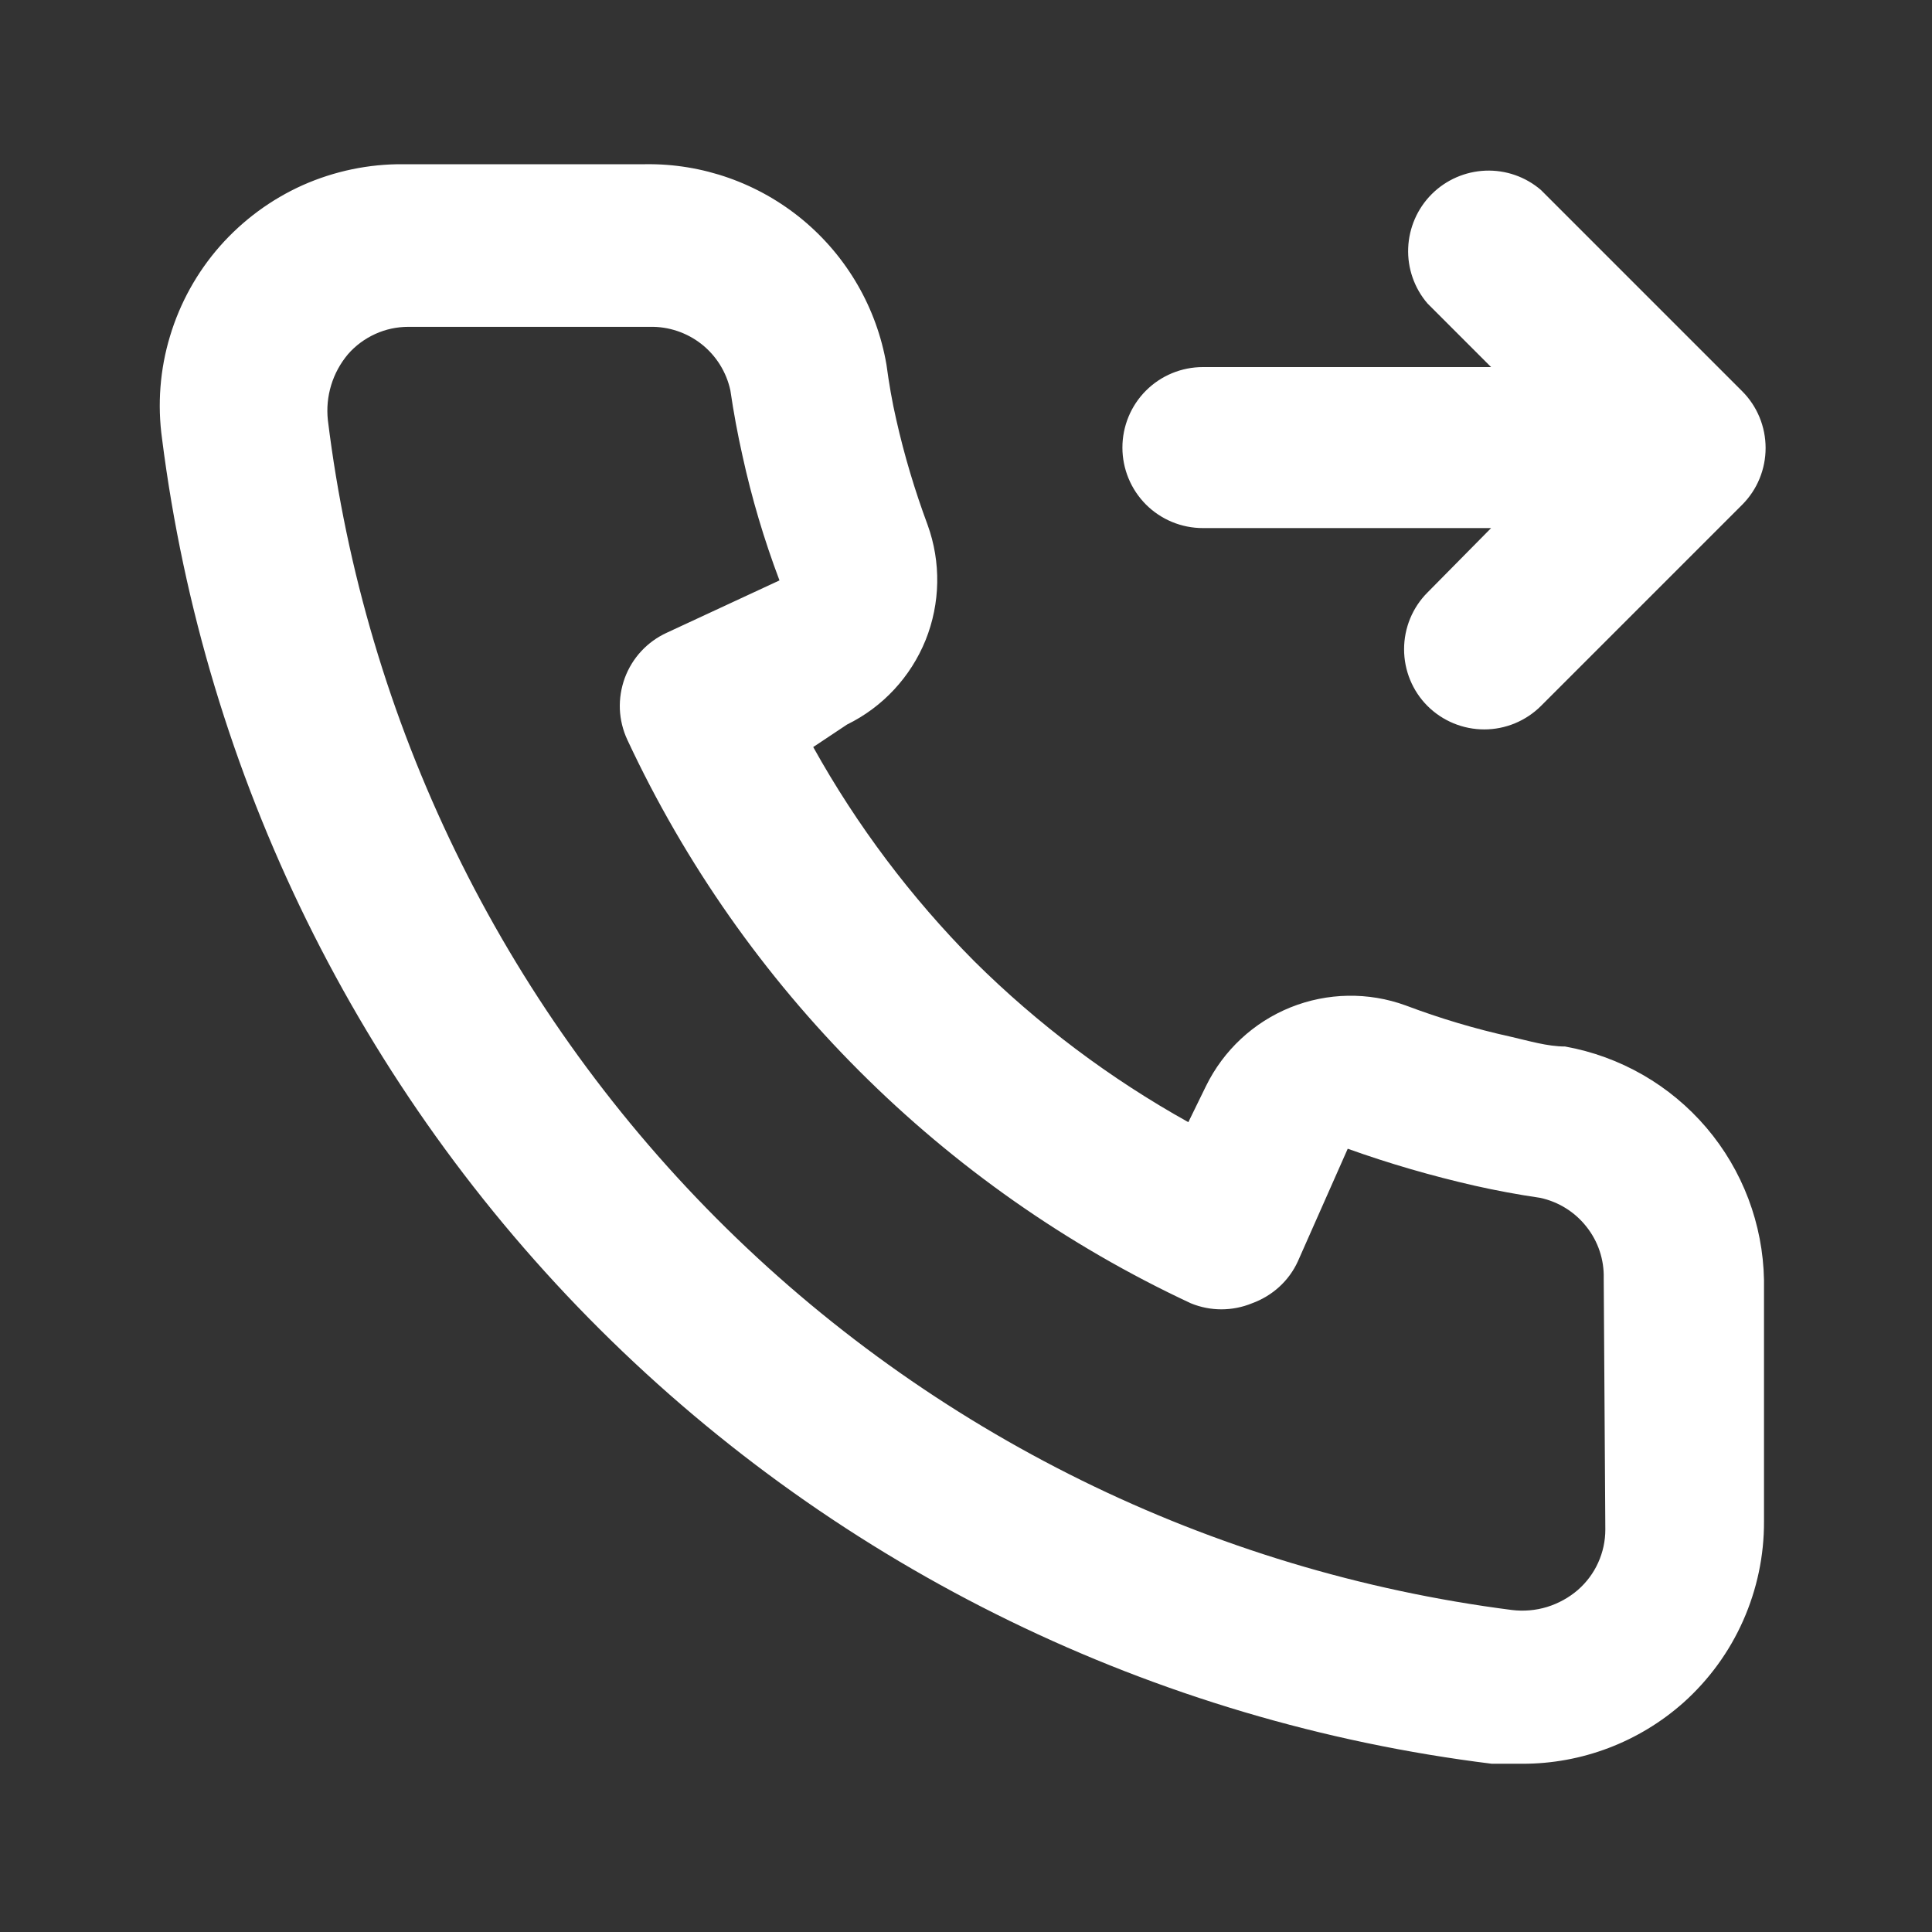 <?xml version="1.0" encoding="UTF-8"?> <svg xmlns="http://www.w3.org/2000/svg" width="24" height="24" viewBox="0 0 24 24" fill="none"><rect x="0" y="0" width="24" height="24" fill="#333333" stroke="none"/><path d="M14.943 6.56H18.523L17.733 7.36C17.546 7.547 17.442 7.801 17.442 8.065C17.442 8.329 17.546 8.583 17.733 8.77C17.92 8.956 18.173 9.061 18.438 9.061C18.702 9.061 18.955 8.956 19.142 8.77L21.642 6.27C21.829 6.083 21.933 5.829 21.933 5.565C21.933 5.301 21.829 5.047 21.642 4.86L19.142 2.36C18.951 2.196 18.705 2.11 18.453 2.12C18.202 2.13 17.963 2.234 17.785 2.412C17.607 2.59 17.503 2.829 17.493 3.081C17.483 3.332 17.569 3.579 17.733 3.77L18.523 4.56H14.943C14.677 4.56 14.423 4.665 14.235 4.853C14.048 5.04 13.943 5.295 13.943 5.56C13.943 5.825 14.048 6.079 14.235 6.267C14.423 6.455 14.677 6.56 14.943 6.56ZM19.442 13C19.223 13 18.992 12.93 18.773 12.88C18.327 12.782 17.889 12.651 17.462 12.49C16.999 12.321 16.489 12.33 16.031 12.514C15.573 12.699 15.2 13.046 14.982 13.49L14.762 13.94C13.789 13.398 12.893 12.725 12.102 11.94C11.317 11.149 10.644 10.254 10.102 9.28L10.523 9C10.966 8.783 11.313 8.409 11.498 7.952C11.682 7.494 11.691 6.984 11.523 6.52C11.364 6.092 11.233 5.655 11.133 5.21C11.082 4.99 11.043 4.76 11.012 4.53C10.891 3.825 10.522 3.188 9.972 2.731C9.422 2.275 8.727 2.029 8.013 2.04H5.013C4.582 2.036 4.155 2.125 3.761 2.3C3.368 2.476 3.017 2.735 2.732 3.058C2.447 3.382 2.236 3.763 2.112 4.176C1.987 4.588 1.954 5.023 2.013 5.45C2.545 9.639 4.459 13.532 7.45 16.512C10.442 19.493 14.341 21.392 18.532 21.91H18.913C19.65 21.911 20.362 21.64 20.913 21.15C21.229 20.867 21.482 20.52 21.654 20.132C21.826 19.744 21.915 19.324 21.913 18.9V15.9C21.9 15.205 21.647 14.536 21.197 14.008C20.746 13.479 20.126 13.123 19.442 13ZM19.942 19C19.942 19.142 19.912 19.282 19.853 19.412C19.795 19.541 19.709 19.656 19.602 19.75C19.491 19.846 19.36 19.918 19.219 19.962C19.078 20.005 18.929 20.018 18.782 20C15.037 19.52 11.559 17.806 8.895 15.13C6.232 12.454 4.535 8.967 4.073 5.22C4.057 5.073 4.071 4.925 4.114 4.784C4.157 4.643 4.228 4.513 4.323 4.4C4.416 4.293 4.532 4.208 4.661 4.149C4.79 4.09 4.931 4.06 5.073 4.06H8.073C8.305 4.055 8.532 4.131 8.715 4.275C8.897 4.419 9.024 4.622 9.073 4.85C9.113 5.123 9.163 5.393 9.223 5.66C9.338 6.187 9.492 6.705 9.683 7.21L8.283 7.86C8.163 7.915 8.055 7.993 7.966 8.089C7.876 8.186 7.807 8.299 7.761 8.423C7.716 8.547 7.695 8.678 7.7 8.81C7.706 8.941 7.737 9.07 7.793 9.19C9.232 12.273 11.71 14.751 14.793 16.19C15.036 16.29 15.309 16.29 15.553 16.19C15.677 16.145 15.792 16.076 15.89 15.987C15.988 15.898 16.067 15.79 16.122 15.67L16.742 14.27C17.259 14.455 17.787 14.608 18.323 14.73C18.589 14.79 18.859 14.84 19.133 14.88C19.36 14.929 19.563 15.055 19.707 15.238C19.852 15.42 19.928 15.647 19.922 15.88L19.942 19Z" fill="white"></path></svg> 